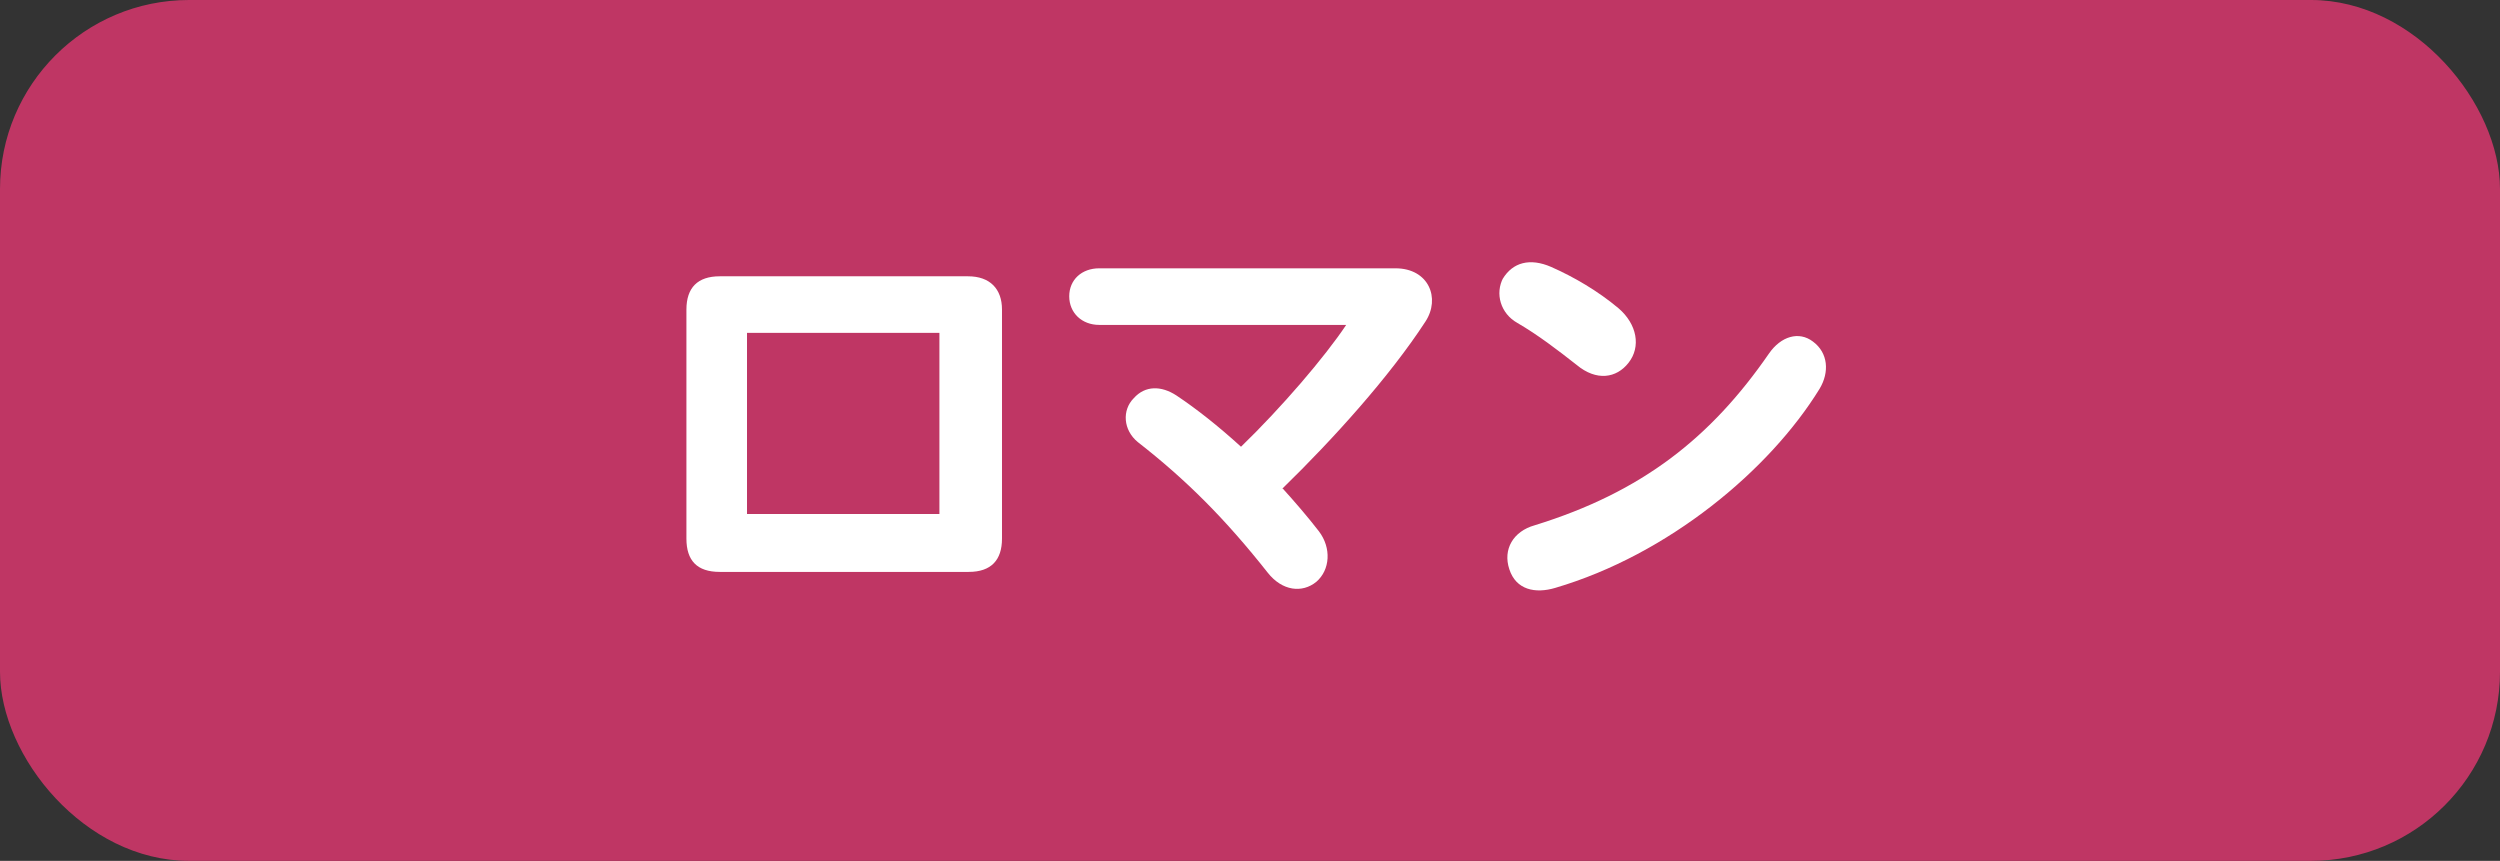<?xml version="1.0" encoding="UTF-8"?>
<svg id="_レイヤー_1" data-name="レイヤー 1" xmlns="http://www.w3.org/2000/svg" viewBox="0 0 37.55 12.93">
  <rect x="0" y="0" width="37.55" height="12.93" fill="#333333" stroke="none"/>
  <defs>
    <style>
      .cls-1 {
        fill: #bf3664;
      }

      .cls-2 {
        fill: #fff;
      }
    </style>
  </defs>
  <rect class="cls-1" x="0" y="0" width="37.55" height="12.93" rx="2.84" ry="2.84"/>
  <g>
    <path class="cls-2" d="M15.05,4.65v3.44c0,.32-.16.5-.5.5h-3.74c-.34,0-.5-.17-.5-.5v-3.44c0-.33.17-.5.5-.5h3.73c.33,0,.51.19.51.5ZM14.11,5h-2.89v2.72h2.89v-2.72Z"/>
    <path class="cls-2" d="M19.26,7.33c.19.21.38.43.55.65.19.25.17.58-.04.76-.21.17-.51.14-.73-.14-.64-.81-1.22-1.39-1.95-1.96-.22-.18-.24-.48-.06-.66.17-.19.41-.19.64-.04.3.2.63.46.97.77.61-.59,1.26-1.35,1.58-1.83h-3.71c-.26,0-.45-.18-.45-.43s.19-.42.45-.42h4.45c.5,0,.68.45.45.8-.54.83-1.39,1.77-2.14,2.5Z"/>
    <path class="cls-2" d="M22.57,4.19c.15-.25.41-.32.73-.18.34.15.7.36,1.01.62.28.24.34.58.15.82-.18.23-.48.28-.78.03-.28-.22-.58-.45-.89-.63-.25-.14-.34-.44-.21-.68ZM27.33,5.84c-.75,1.22-2.27,2.49-3.97,2.99-.3.09-.59.03-.69-.28-.1-.3.06-.57.38-.66,1.62-.5,2.65-1.32,3.52-2.58.18-.26.45-.34.66-.18.23.17.25.46.1.71Z"/>
  </g>
</svg>